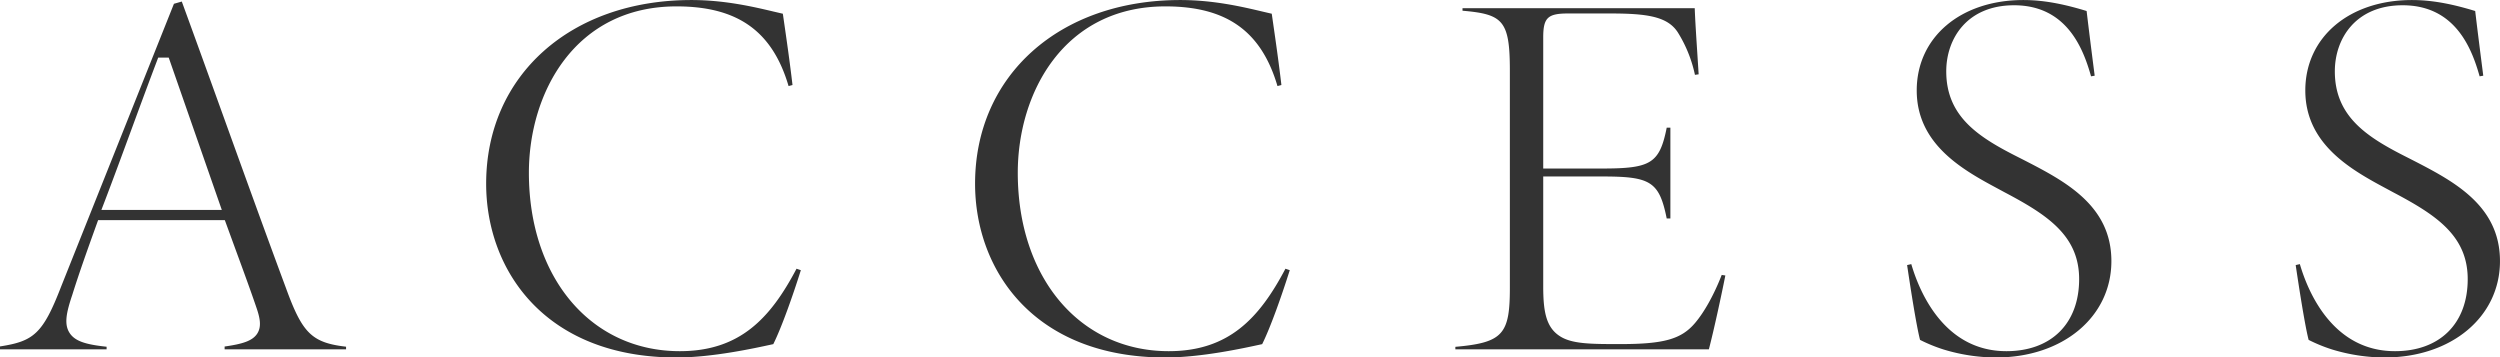 <svg xmlns="http://www.w3.org/2000/svg" width="811" height="115.97" viewBox="0 0 811 115.97">
  <defs>
    <style>
      .cls-1 {
        fill: #333;
        fill-rule: evenodd;
      }
    </style>
  </defs>
  <path id="head_access.svg" class="cls-1" d="M94.867,4290.35v-0.91c5.767-.81,9.059-1.81,10.6-4.22,1.377-2.18.928-4.81-.172-8.08-1.739-5.15-4.134-11.69-6.913-19.26l-3.453-9.45h-41.1l-0.8,2.22c-2.754,7.66-5.346,14.89-7.608,22.12-1.956,5.81-2.67,9.51-.811,12.32,1.8,2.73,5.5,3.73,11.971,4.42v0.84H22v-0.94c10.914-1.68,13.91-4.07,19.857-19.48l36.569-91.67,2.55-.73c4.32,11.82,8.778,24.17,13.281,36.64,6.758,18.73,13.748,38.11,20.492,56.26,5.3,14.57,8.287,17.77,19.513,19.07v0.85h-39.4ZM72.79,4197.12c-2.789,7.34-5.536,14.81-8.261,22.21-2.8,7.61-5.694,15.47-8.525,22.89l-1.12,2.92H93.957l-17.222-49.42H73.317ZM241.464,4293c-42.66,0-61.755-28.32-61.755-56.39,0-35.07,27.377-59.57,66.578-59.57,10.9,0,20.355,2.25,26.611,3.73,1.163,0.27,2.174.51,3.056,0.71l0.1,0.69c1.17,8.11,2.118,14.63,3.035,22.44l-1.275.34c-5.255-17.85-16.551-25.85-36.348-25.85-32.913,0-47.894,27.98-47.894,53.98,0,34.07,20.131,57.87,48.962,57.87,19.453,0,29.369-10.63,37.862-26.75l1.4,0.48c-2.711,8.62-6.3,18.69-8.943,23.99l-0.565.12c-5.792,1.26-19.347,4.21-30.823,4.21m158.6,0c-42.66,0-61.751-28.32-61.751-56.39,0-35.07,27.377-59.57,66.57-59.57,10.914,0,20.366,2.25,26.622,3.73,1.156,0.27,2.167.51,3.049,0.71l0.1,0.69c1.17,8.11,2.115,14.63,3.032,22.44l-1.275.34c-5.252-17.85-16.548-25.85-36.352-25.85-32.909,0-47.894,27.98-47.894,53.98,0,34.07,20.138,57.87,48.965,57.87,19.453,0,29.369-10.63,37.866-26.75l1.4,0.48c-2.718,8.62-6.308,18.69-8.95,23.99l-0.562.12c-5.788,1.26-19.35,4.21-30.826,4.21m94.061-2.65v-0.81c15.476-1.36,17.679-4.13,17.679-19.14V4200c0-16.29-2.185-18.36-15.361-19.49v-0.81h75.334c0.123,3.61.488,9.23,0.868,15.1,0.137,2.15.277,4.3,0.4,6.34l-1.2.17a42.784,42.784,0,0,0-5.546-13.76c-3.348-5.21-10.046-6.15-22.035-6.15H530.694c-6.639,0-8.072,1.39-8.072,7.81v42.49H541.59c15.841,0,18.76-1.54,21.093-13.26h1.19v29.46h-1.194c-2.431-12.05-5.3-13.62-20.914-13.62H522.622v35.59c0,8.01.86,13.21,5.255,16.12,3.927,2.66,10.235,2.66,19.782,2.66,14.082,0,19.727-1.59,24.163-6.78,3.042-3.54,6.239-9.3,8.7-15.65l1.18,0.17c-1.25,6.35-3.821,18.19-5.346,23.96H494.121ZM669.47,4293a59.081,59.081,0,0,1-16.892-2.57,51.081,51.081,0,0,1-7.714-3.14c-0.6-2.28-1.826-8.32-4.2-24.27l1.359-.31c2.536,8.71,10.51,28.24,30.837,28.24,14.567,0,23.611-8.96,23.611-23.38,0-14.26-10.562-20.97-24.366-28.26l-1.7-.92c-11.233-6.03-26.618-14.29-26.618-32.02,0-17.27,14.236-29.33,34.613-29.33,7.5,0,14.507,1.74,20.5,3.56,0.636,5.42,1.412,11.62,2.614,20.99l-1.177.2c-2.424-8.56-7.633-23.05-24.975-23.05-15.191,0-22,10.77-22,21.44,0,14.92,10.808,21.55,23.868,28.1l0.983,0.5c13.46,6.91,28.719,14.75,28.719,32.95,0,18.12-15.761,31.27-37.465,31.27m126.06,0a59.179,59.179,0,0,1-16.9-2.57,51.047,51.047,0,0,1-7.706-3.14c-0.6-2.28-1.83-8.32-4.2-24.27l1.352-.31c2.536,8.71,10.51,28.24,30.844,28.24,14.563,0,23.608-8.96,23.608-23.38,0-14.26-10.559-20.97-24.363-28.26l-1.7-.92c-11.234-6.03-26.619-14.29-26.619-32.02,0-17.27,14.233-29.33,34.61-29.33,7.5,0,14.51,1.74,20.5,3.56,0.639,5.42,1.419,11.62,2.617,20.99l-1.18.2c-2.424-8.56-7.633-23.05-24.971-23.05-15.2,0-22,10.77-22,21.44,0,14.92,10.808,21.55,23.871,28.1l0.98,0.5c13.46,6.91,28.722,14.75,28.722,32.95,0,18.12-15.757,31.27-37.468,31.27" transform="translate(-22 -4177.03)"/>
</svg>
